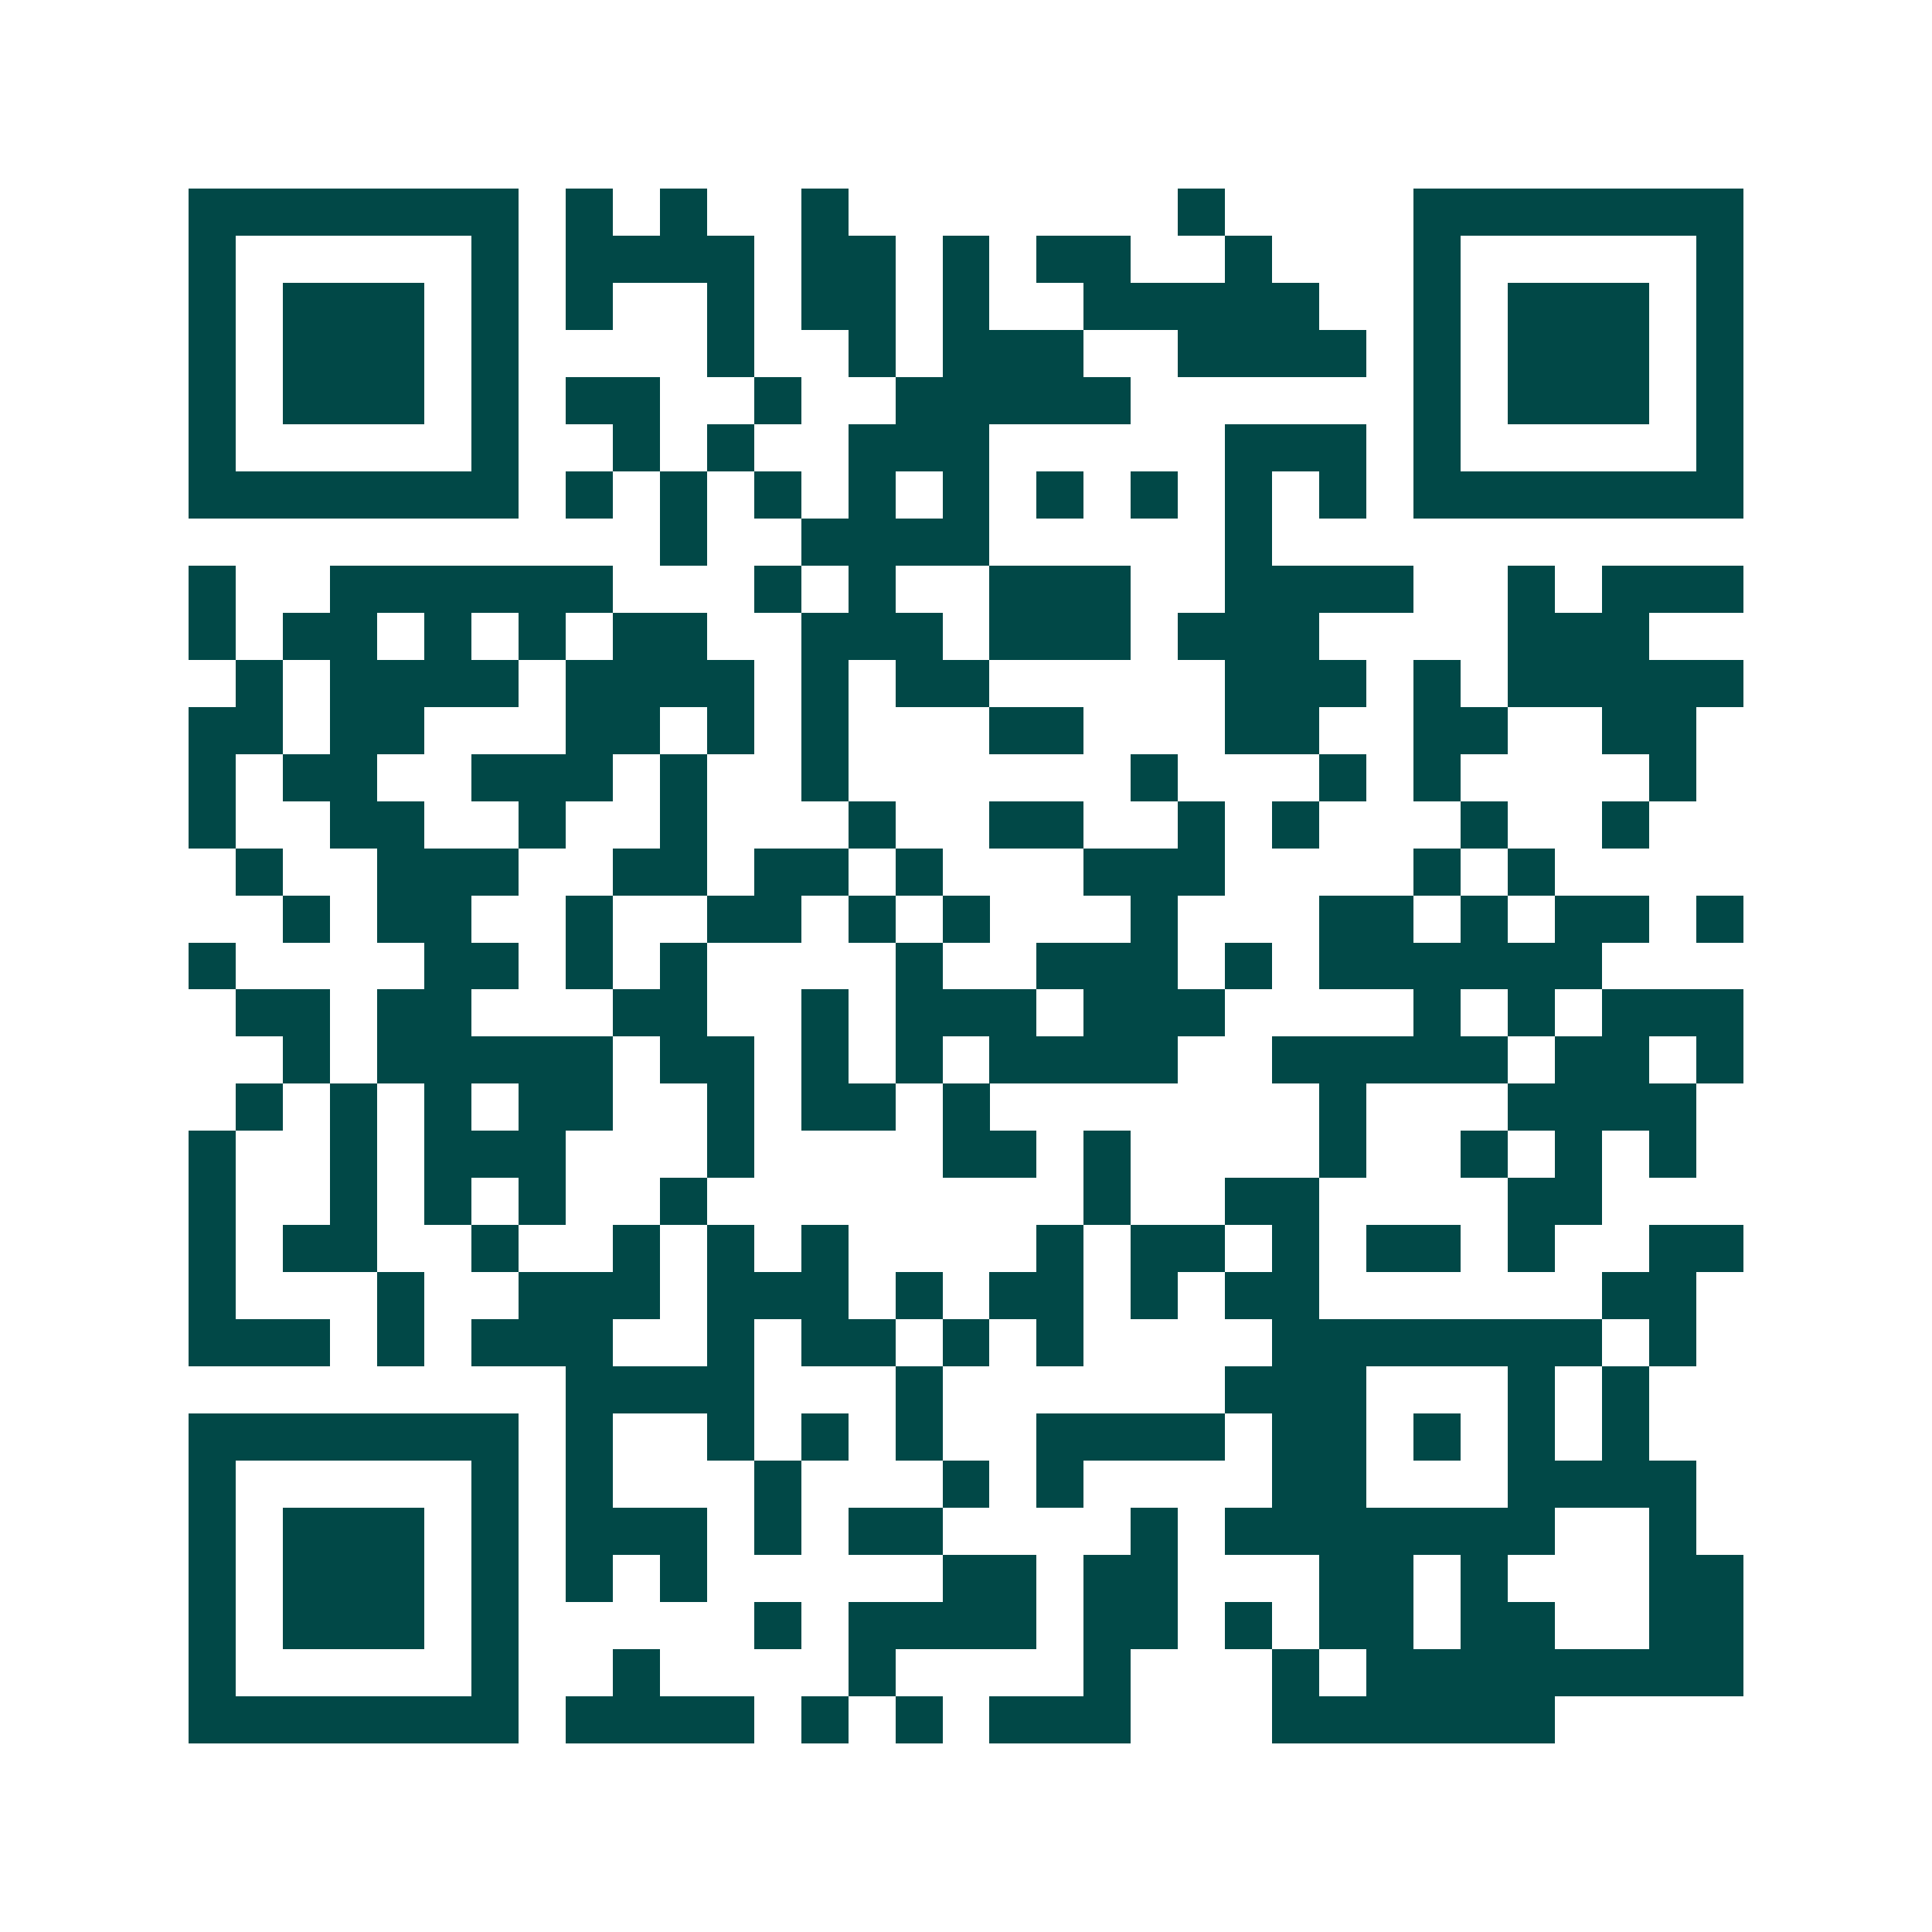 <svg xmlns="http://www.w3.org/2000/svg" width="200" height="200" viewBox="0 0 41 41" shape-rendering="crispEdges"><path fill="#ffffff" d="M0 0h41v41H0z"/><path stroke="#014847" d="M4 4.5h7m1 0h1m1 0h1m2 0h1m7 0h1m4 0h7M4 5.5h1m5 0h1m1 0h4m1 0h2m1 0h1m1 0h2m2 0h1m3 0h1m5 0h1M4 6.5h1m1 0h3m1 0h1m1 0h1m2 0h1m1 0h2m1 0h1m2 0h5m2 0h1m1 0h3m1 0h1M4 7.5h1m1 0h3m1 0h1m4 0h1m2 0h1m1 0h3m2 0h4m1 0h1m1 0h3m1 0h1M4 8.5h1m1 0h3m1 0h1m1 0h2m2 0h1m2 0h5m6 0h1m1 0h3m1 0h1M4 9.5h1m5 0h1m2 0h1m1 0h1m2 0h3m5 0h3m1 0h1m5 0h1M4 10.5h7m1 0h1m1 0h1m1 0h1m1 0h1m1 0h1m1 0h1m1 0h1m1 0h1m1 0h1m1 0h7M14 11.5h1m2 0h4m5 0h1M4 12.5h1m2 0h6m3 0h1m1 0h1m2 0h3m2 0h4m2 0h1m1 0h3M4 13.5h1m1 0h2m1 0h1m1 0h1m1 0h2m2 0h3m1 0h3m1 0h3m4 0h3M5 14.5h1m1 0h4m1 0h4m1 0h1m1 0h2m5 0h3m1 0h1m1 0h5M4 15.5h2m1 0h2m3 0h2m1 0h1m1 0h1m3 0h2m3 0h2m2 0h2m2 0h2M4 16.5h1m1 0h2m2 0h3m1 0h1m2 0h1m6 0h1m3 0h1m1 0h1m4 0h1M4 17.5h1m2 0h2m2 0h1m2 0h1m3 0h1m2 0h2m2 0h1m1 0h1m3 0h1m2 0h1M5 18.5h1m2 0h3m2 0h2m1 0h2m1 0h1m3 0h3m4 0h1m1 0h1M6 19.5h1m1 0h2m2 0h1m2 0h2m1 0h1m1 0h1m3 0h1m3 0h2m1 0h1m1 0h2m1 0h1M4 20.5h1m4 0h2m1 0h1m1 0h1m4 0h1m2 0h3m1 0h1m1 0h6M5 21.5h2m1 0h2m3 0h2m2 0h1m1 0h3m1 0h3m4 0h1m1 0h1m1 0h3M6 22.5h1m1 0h5m1 0h2m1 0h1m1 0h1m1 0h4m2 0h5m1 0h2m1 0h1M5 23.5h1m1 0h1m1 0h1m1 0h2m2 0h1m1 0h2m1 0h1m7 0h1m3 0h4M4 24.5h1m2 0h1m1 0h3m3 0h1m4 0h2m1 0h1m4 0h1m2 0h1m1 0h1m1 0h1M4 25.5h1m2 0h1m1 0h1m1 0h1m2 0h1m8 0h1m2 0h2m4 0h2M4 26.5h1m1 0h2m2 0h1m2 0h1m1 0h1m1 0h1m4 0h1m1 0h2m1 0h1m1 0h2m1 0h1m2 0h2M4 27.5h1m3 0h1m2 0h3m1 0h3m1 0h1m1 0h2m1 0h1m1 0h2m6 0h2M4 28.5h3m1 0h1m1 0h3m2 0h1m1 0h2m1 0h1m1 0h1m4 0h7m1 0h1M12 29.5h4m3 0h1m6 0h3m3 0h1m1 0h1M4 30.5h7m1 0h1m2 0h1m1 0h1m1 0h1m2 0h4m1 0h2m1 0h1m1 0h1m1 0h1M4 31.5h1m5 0h1m1 0h1m3 0h1m3 0h1m1 0h1m4 0h2m3 0h4M4 32.5h1m1 0h3m1 0h1m1 0h3m1 0h1m1 0h2m4 0h1m1 0h7m2 0h1M4 33.5h1m1 0h3m1 0h1m1 0h1m1 0h1m5 0h2m1 0h2m3 0h2m1 0h1m3 0h2M4 34.5h1m1 0h3m1 0h1m5 0h1m1 0h4m1 0h2m1 0h1m1 0h2m1 0h2m2 0h2M4 35.5h1m5 0h1m2 0h1m4 0h1m4 0h1m3 0h1m1 0h8M4 36.5h7m1 0h4m1 0h1m1 0h1m1 0h3m3 0h6"/></svg>

